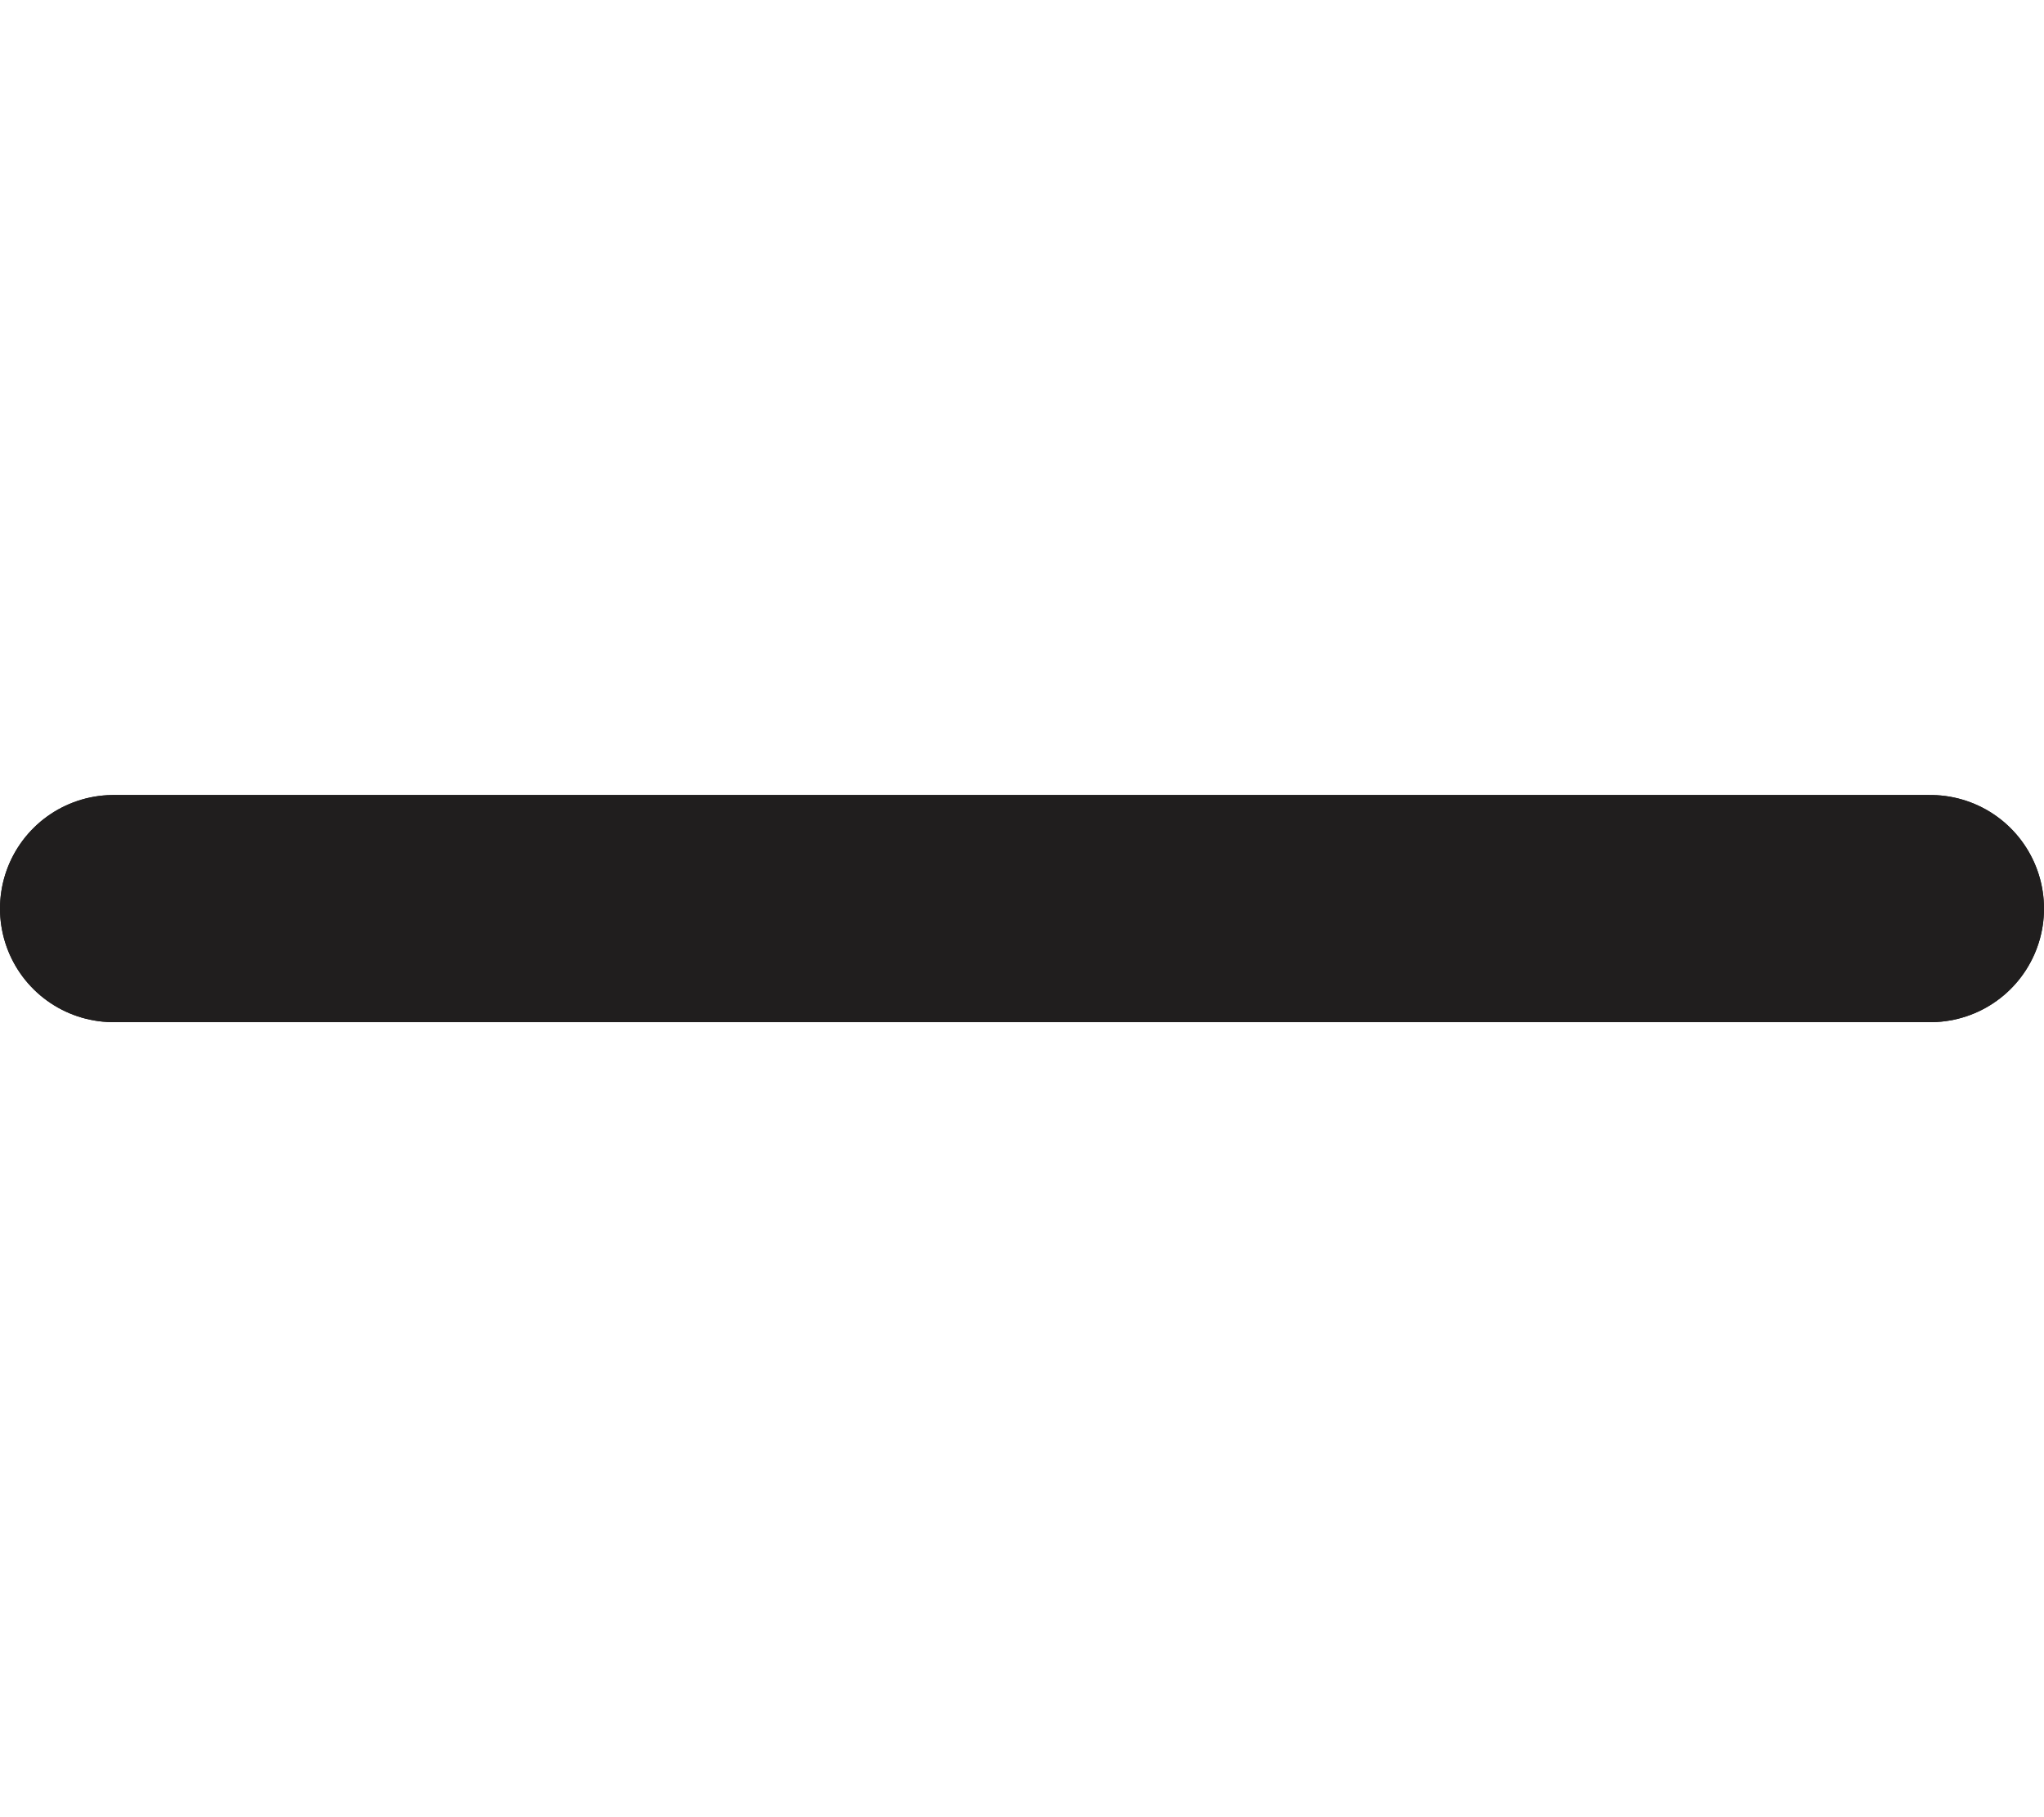 <svg width="18" height="16" viewBox="0 0 18 16" fill="none" xmlns="http://www.w3.org/2000/svg">
<path d="M1 8L17 8" stroke="#201E1E" stroke-width="2" stroke-linecap="round" stroke-linejoin="round"/>
<path d="M1 8L17 8" stroke="#201E1E" stroke-width="2" stroke-linecap="round" stroke-linejoin="round"/>
</svg>
